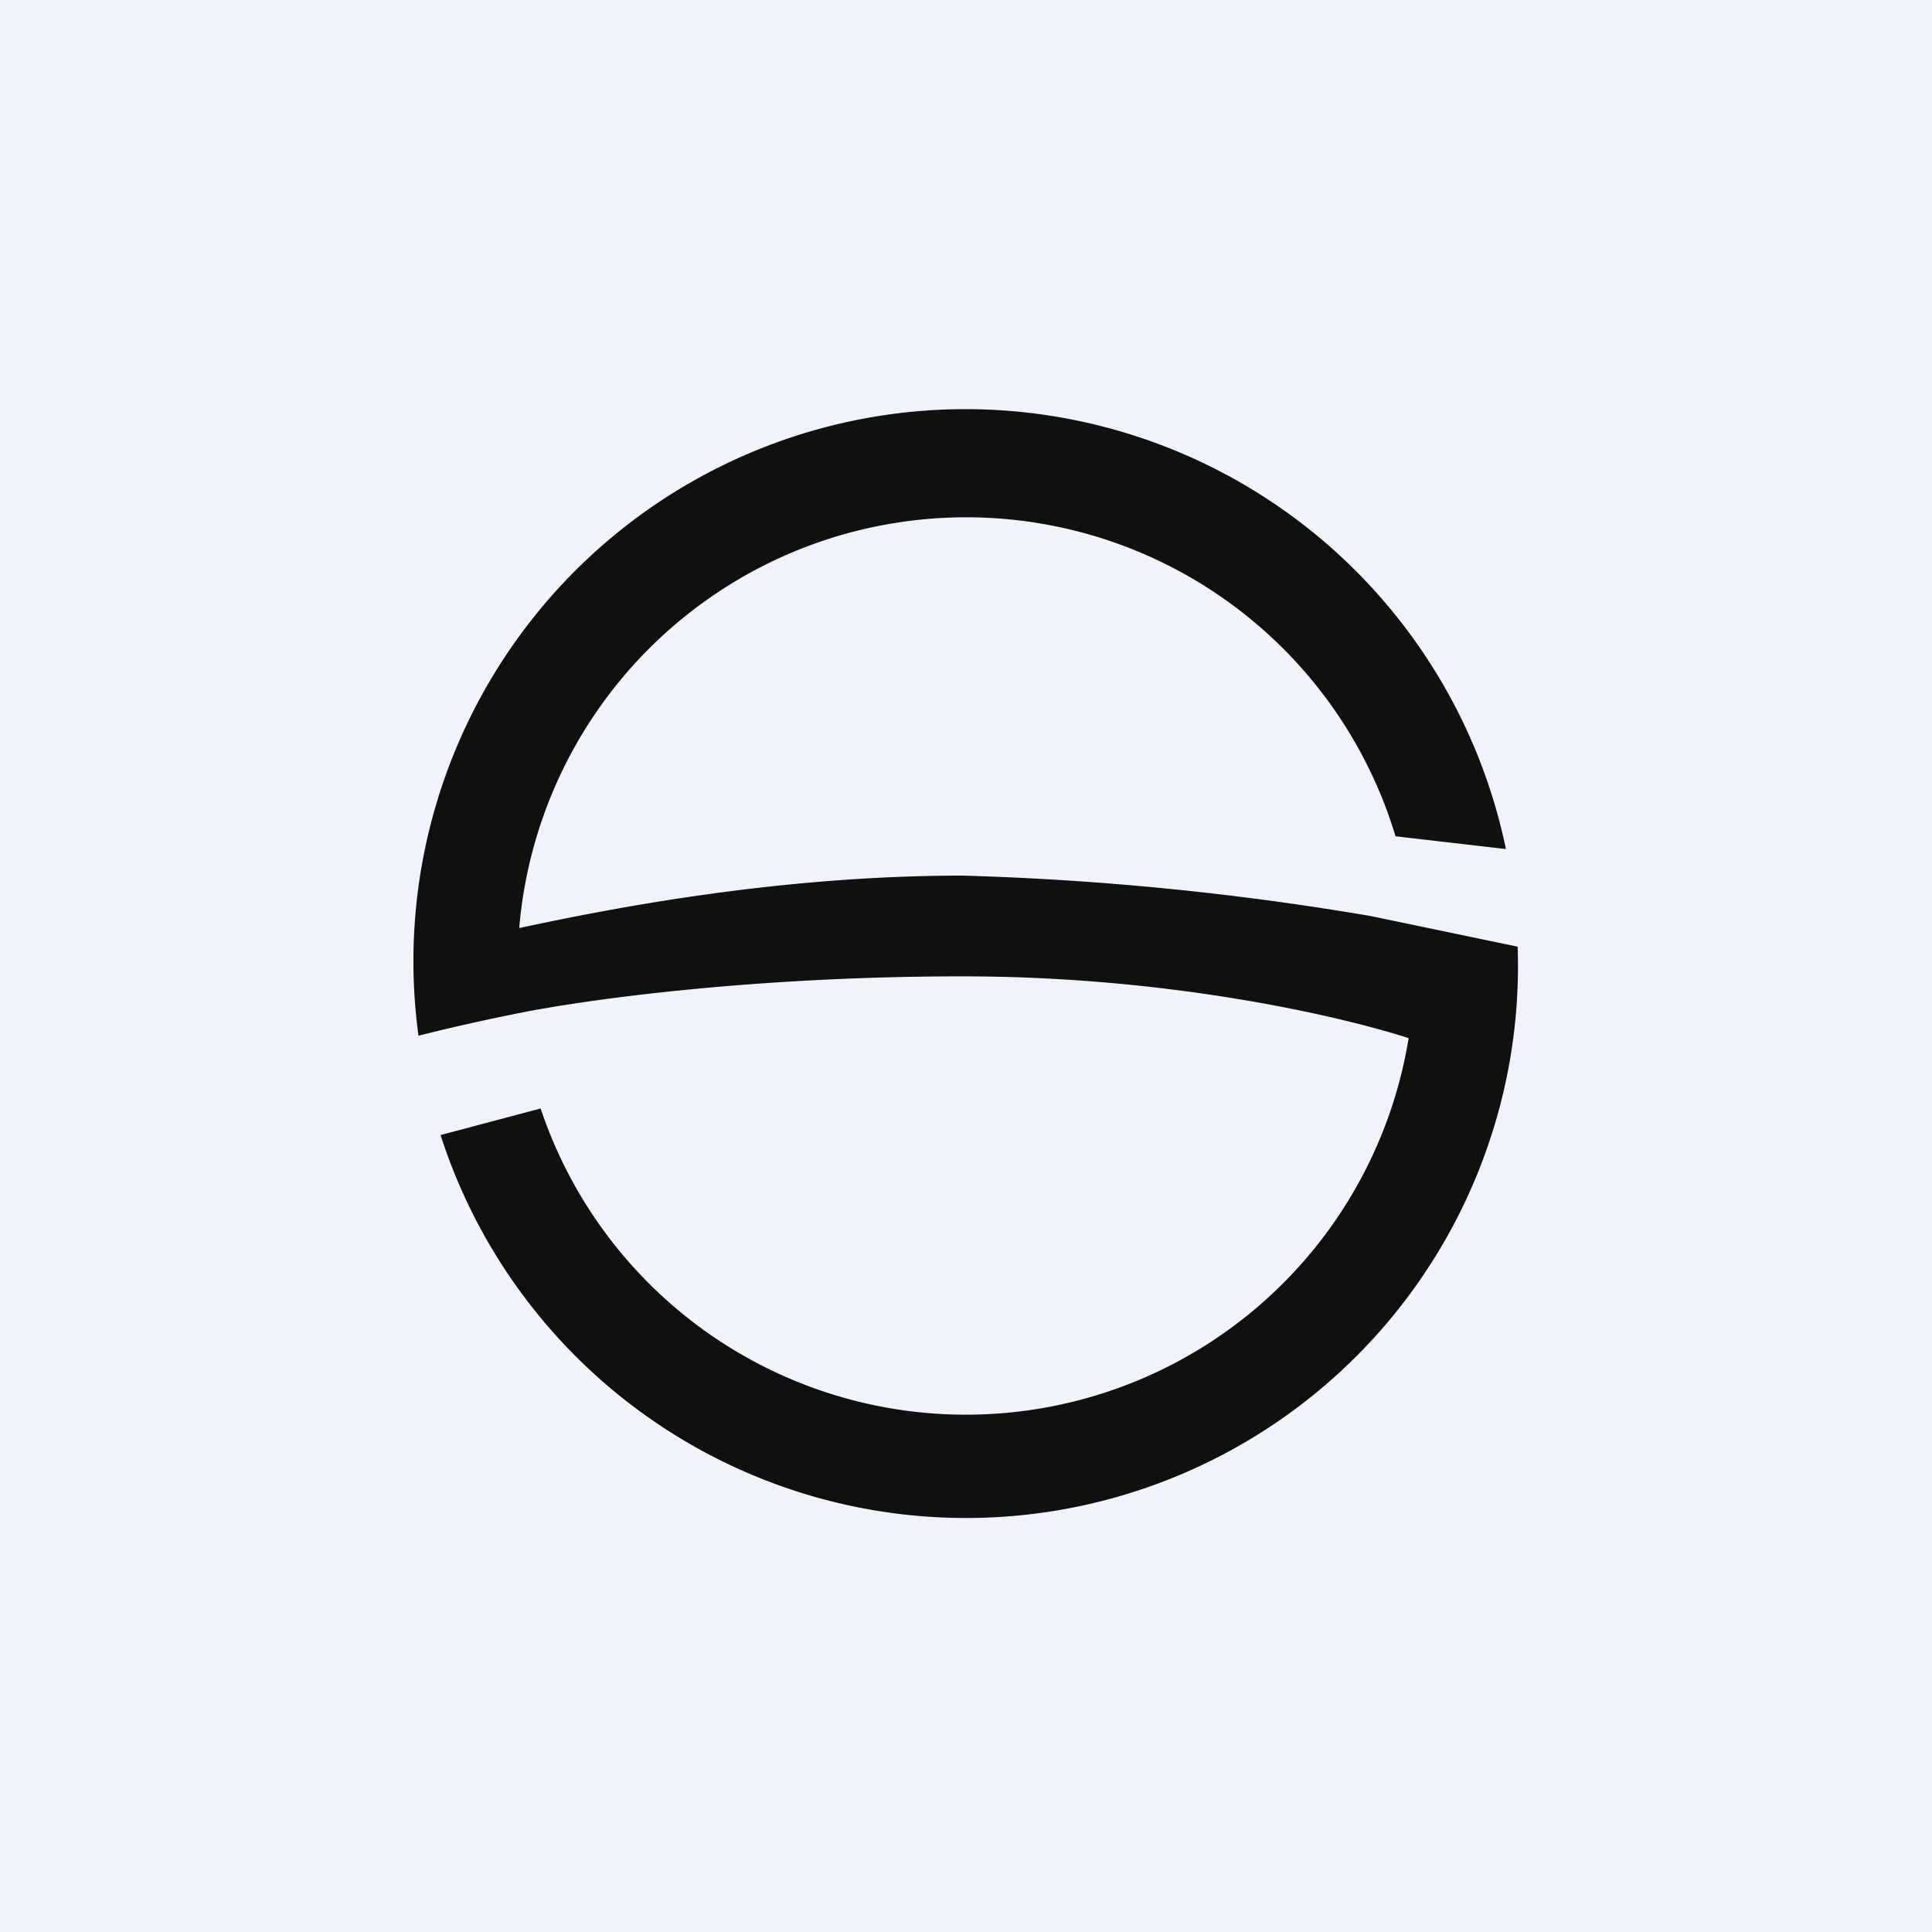 <svg width="56" height="56" viewBox="0 0 56 56" xmlns="http://www.w3.org/2000/svg"><path fill="#F0F3FA" d="M0 0h56v56H0z"/><path d="M28 44a16 16 0 0 0 15.99-16.56l-4.27-.89a84.68 84.68 0 0 0-11.82-1.17c-5.4 0-10.28.97-12.85 1.52a13 13 0 0 1 25.4-2.66l3.2.37a16 16 0 0 0-31.52 5.41 60.77 60.77 0 0 1 2.94-.66c2-.4 6.84-1.06 12.83-1.06 5.9 0 10.8 1.11 12.93 1.79a13 13 0 0 1-25.16 2.04l-2.9.77A16 16 0 0 0 28 44Z" fill="#101010"/></svg>